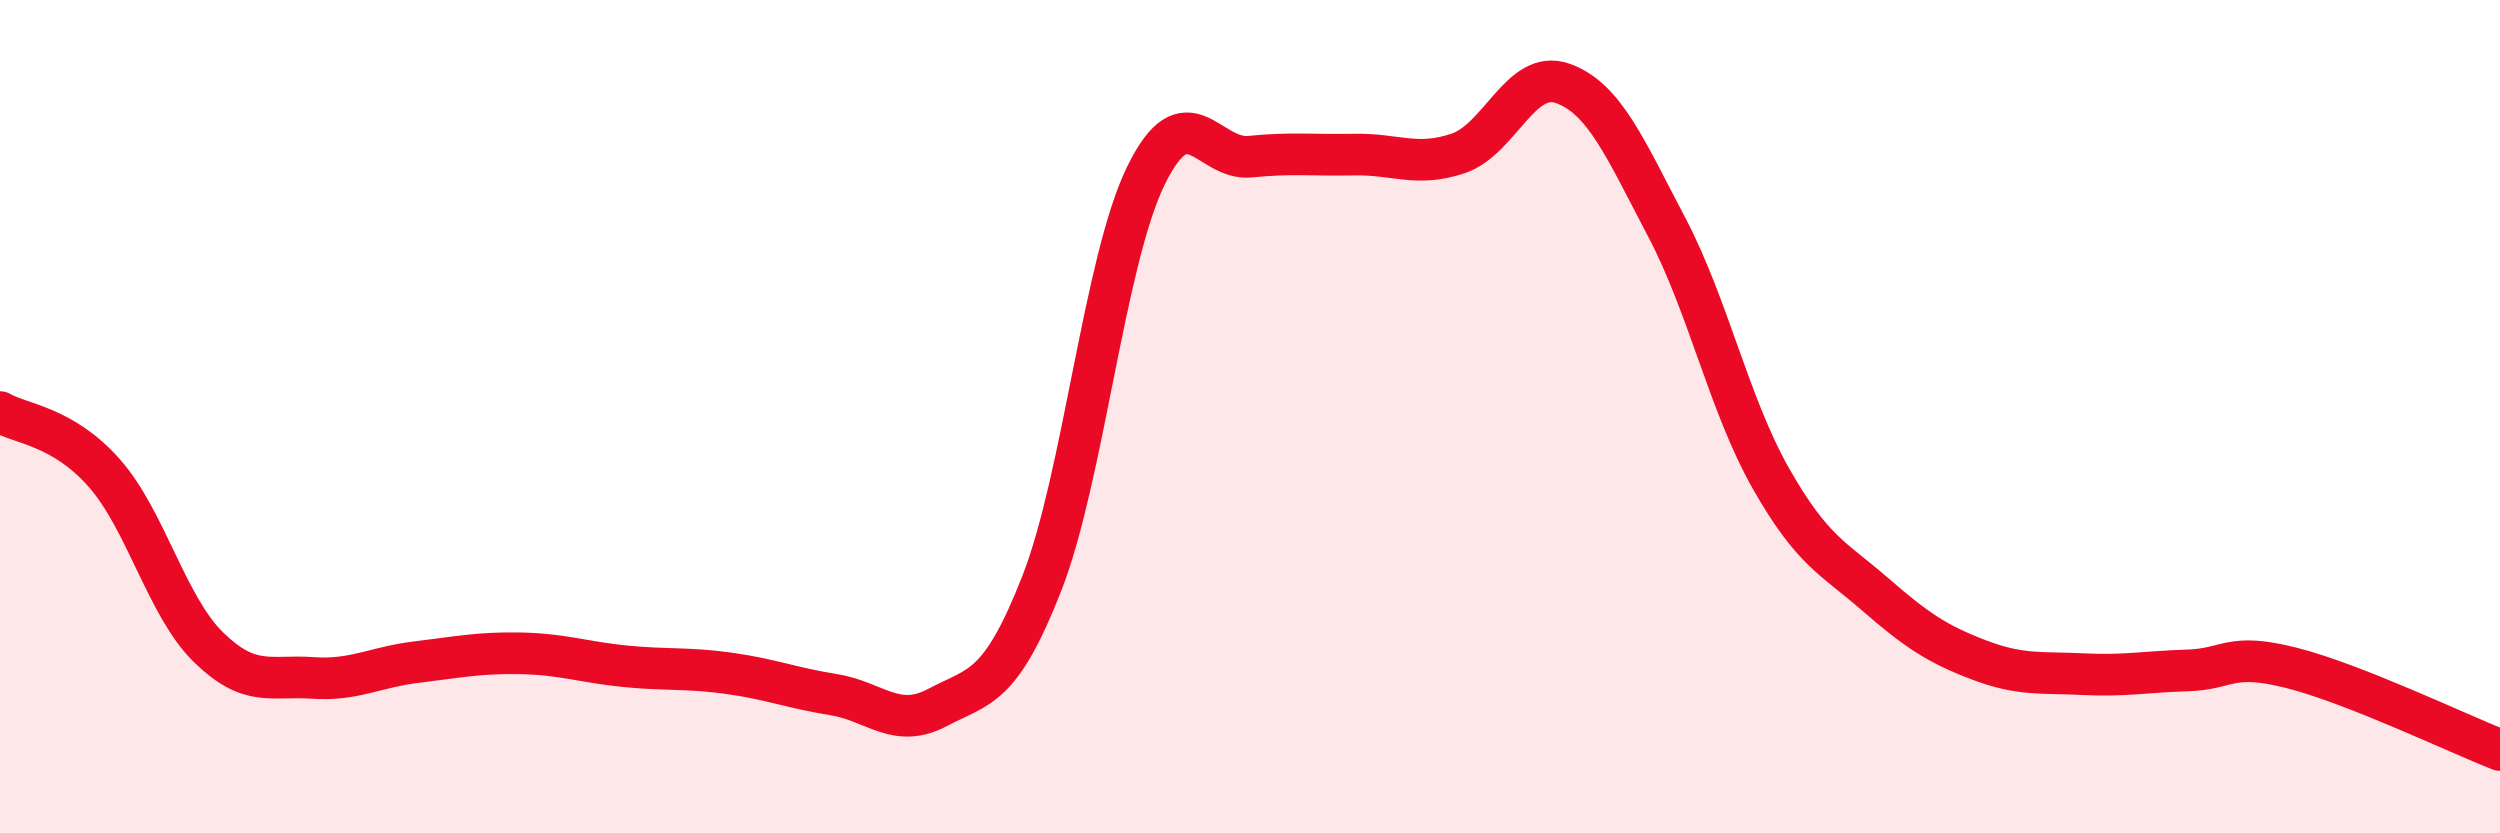 
    <svg width="60" height="20" viewBox="0 0 60 20" xmlns="http://www.w3.org/2000/svg">
      <path
        d="M 0,9.89 C 0.5,10.18 1.5,10.22 2.5,11.35 C 3.5,12.48 4,14.55 5,15.53 C 6,16.51 6.5,16.2 7.5,16.27 C 8.5,16.34 9,16.01 10,15.89 C 11,15.77 11.5,15.66 12.5,15.68 C 13.5,15.7 14,15.89 15,15.99 C 16,16.09 16.5,16.02 17.5,16.16 C 18.5,16.3 19,16.51 20,16.67 C 21,16.83 21.5,17.51 22.5,16.98 C 23.5,16.45 24,16.56 25,14.01 C 26,11.46 26.5,6.27 27.5,4.22 C 28.5,2.17 29,3.86 30,3.76 C 31,3.66 31.5,3.73 32.5,3.71 C 33.5,3.69 34,4.02 35,3.68 C 36,3.34 36.5,1.65 37.5,2 C 38.5,2.35 39,3.55 40,5.45 C 41,7.35 41.5,9.72 42.5,11.48 C 43.5,13.24 44,13.39 45,14.26 C 46,15.13 46.5,15.46 47.5,15.84 C 48.5,16.22 49,16.13 50,16.18 C 51,16.23 51.5,16.12 52.5,16.09 C 53.5,16.06 53.5,15.65 55,16.03 C 56.5,16.41 59,17.61 60,18L60 20L0 20Z"
        fill="#EB0A25"
        opacity="0.1"
        stroke-linecap="round"
        stroke-linejoin="round"
      />
      <path
        d="M 0,9.89 C 0.5,10.18 1.5,10.22 2.5,11.35 C 3.5,12.48 4,14.55 5,15.53 C 6,16.51 6.5,16.2 7.5,16.27 C 8.5,16.34 9,16.01 10,15.89 C 11,15.77 11.5,15.66 12.5,15.68 C 13.5,15.7 14,15.89 15,15.99 C 16,16.09 16.5,16.02 17.5,16.16 C 18.5,16.3 19,16.51 20,16.67 C 21,16.83 21.5,17.51 22.5,16.98 C 23.5,16.45 24,16.56 25,14.01 C 26,11.46 26.5,6.27 27.5,4.22 C 28.5,2.17 29,3.86 30,3.76 C 31,3.66 31.5,3.73 32.5,3.71 C 33.5,3.69 34,4.02 35,3.68 C 36,3.34 36.5,1.65 37.5,2 C 38.5,2.35 39,3.55 40,5.45 C 41,7.35 41.5,9.72 42.5,11.48 C 43.5,13.24 44,13.39 45,14.26 C 46,15.13 46.5,15.46 47.5,15.84 C 48.5,16.22 49,16.13 50,16.18 C 51,16.23 51.5,16.12 52.5,16.09 C 53.5,16.06 53.5,15.65 55,16.03 C 56.5,16.41 59,17.61 60,18"
        stroke="#EB0A25"
        stroke-width="1"
        fill="none"
        stroke-linecap="round"
        stroke-linejoin="round"
      />
    </svg>
  